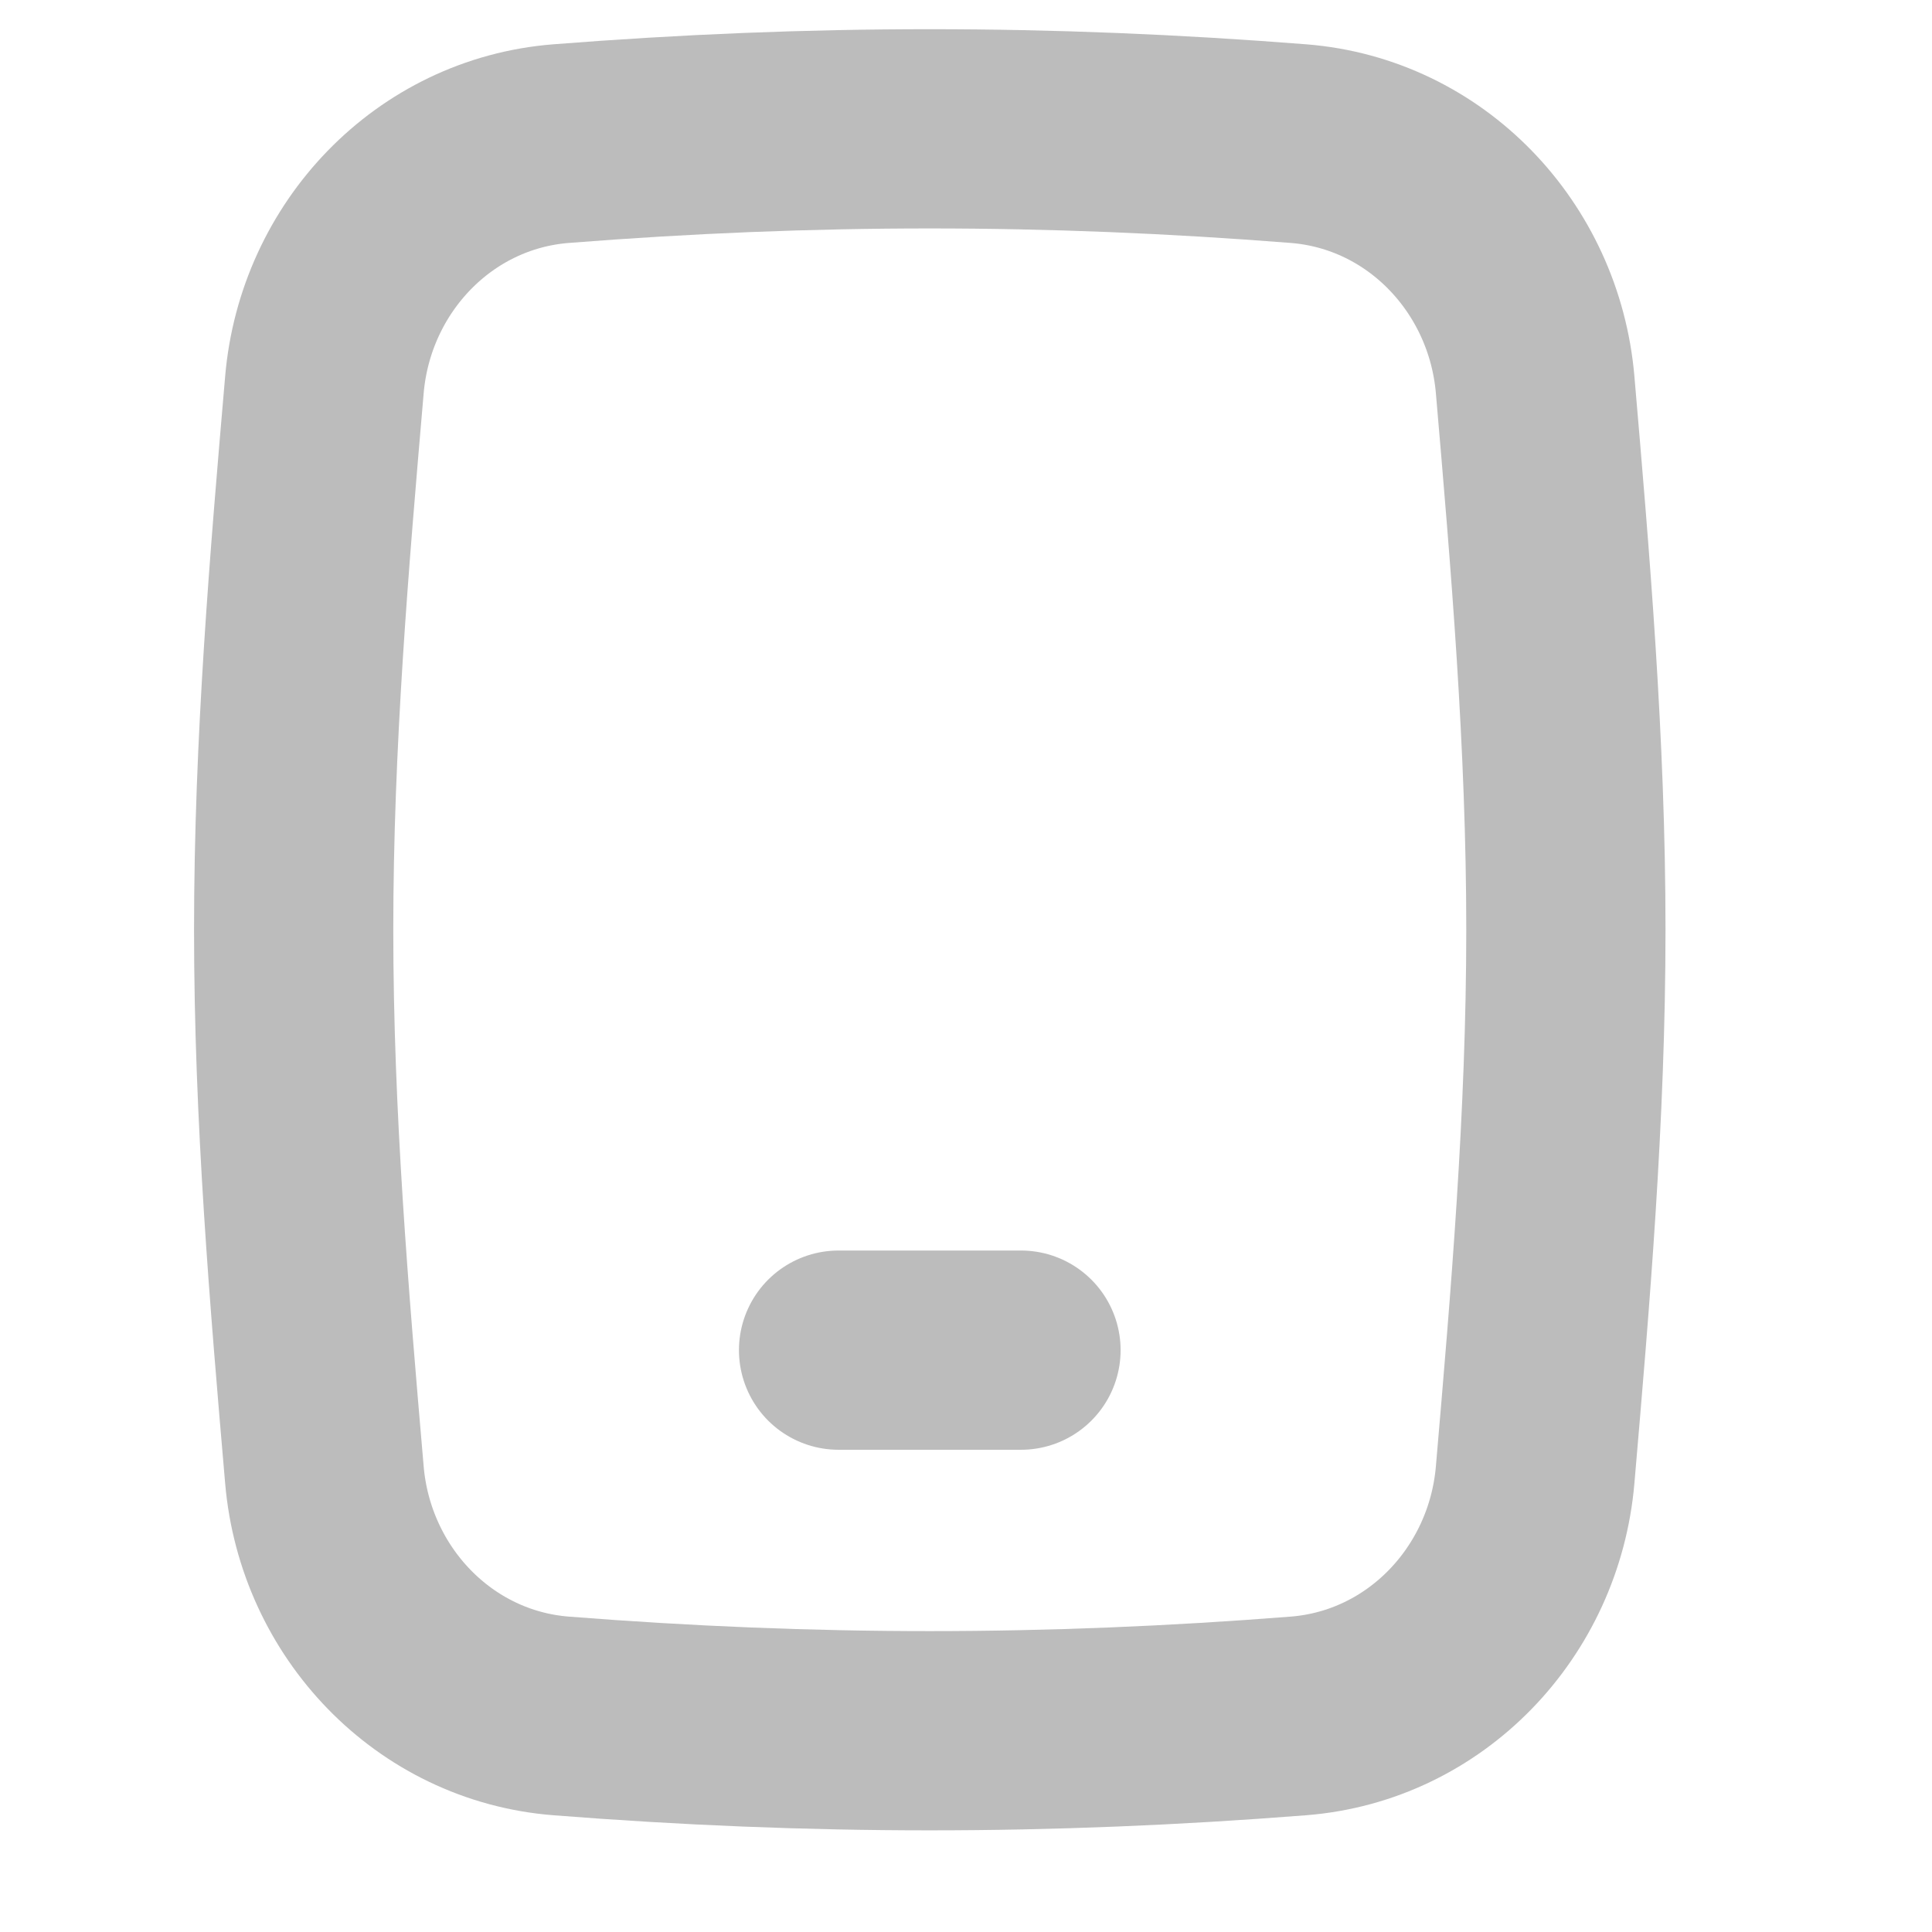<svg width="24" height="24" viewBox="0 0 24 24" fill="none" xmlns="http://www.w3.org/2000/svg">
<path d="M4.03 18.322C4.166 19.902 5.39 21.192 6.971 21.316C10.088 21.561 13.011 21.561 16.128 21.316C17.71 21.192 18.934 19.902 19.07 18.322C19.258 16.136 19.452 13.871 19.452 11.55C19.452 9.229 19.258 6.964 19.07 4.779C18.934 3.198 17.71 1.908 16.128 1.784C13.011 1.539 10.088 1.539 6.971 1.784C5.39 1.908 4.166 3.198 4.03 4.779C3.842 6.964 3.648 9.229 3.648 11.55C3.648 13.871 3.842 16.136 4.03 18.322Z" stroke="#BCBCBC" stroke-width="2.475"/>
<path d="M10.417 16.772H12.683" stroke="#BCBCBC" stroke-width="2.475" stroke-linecap="round" stroke-linejoin="round"/>
</svg>
